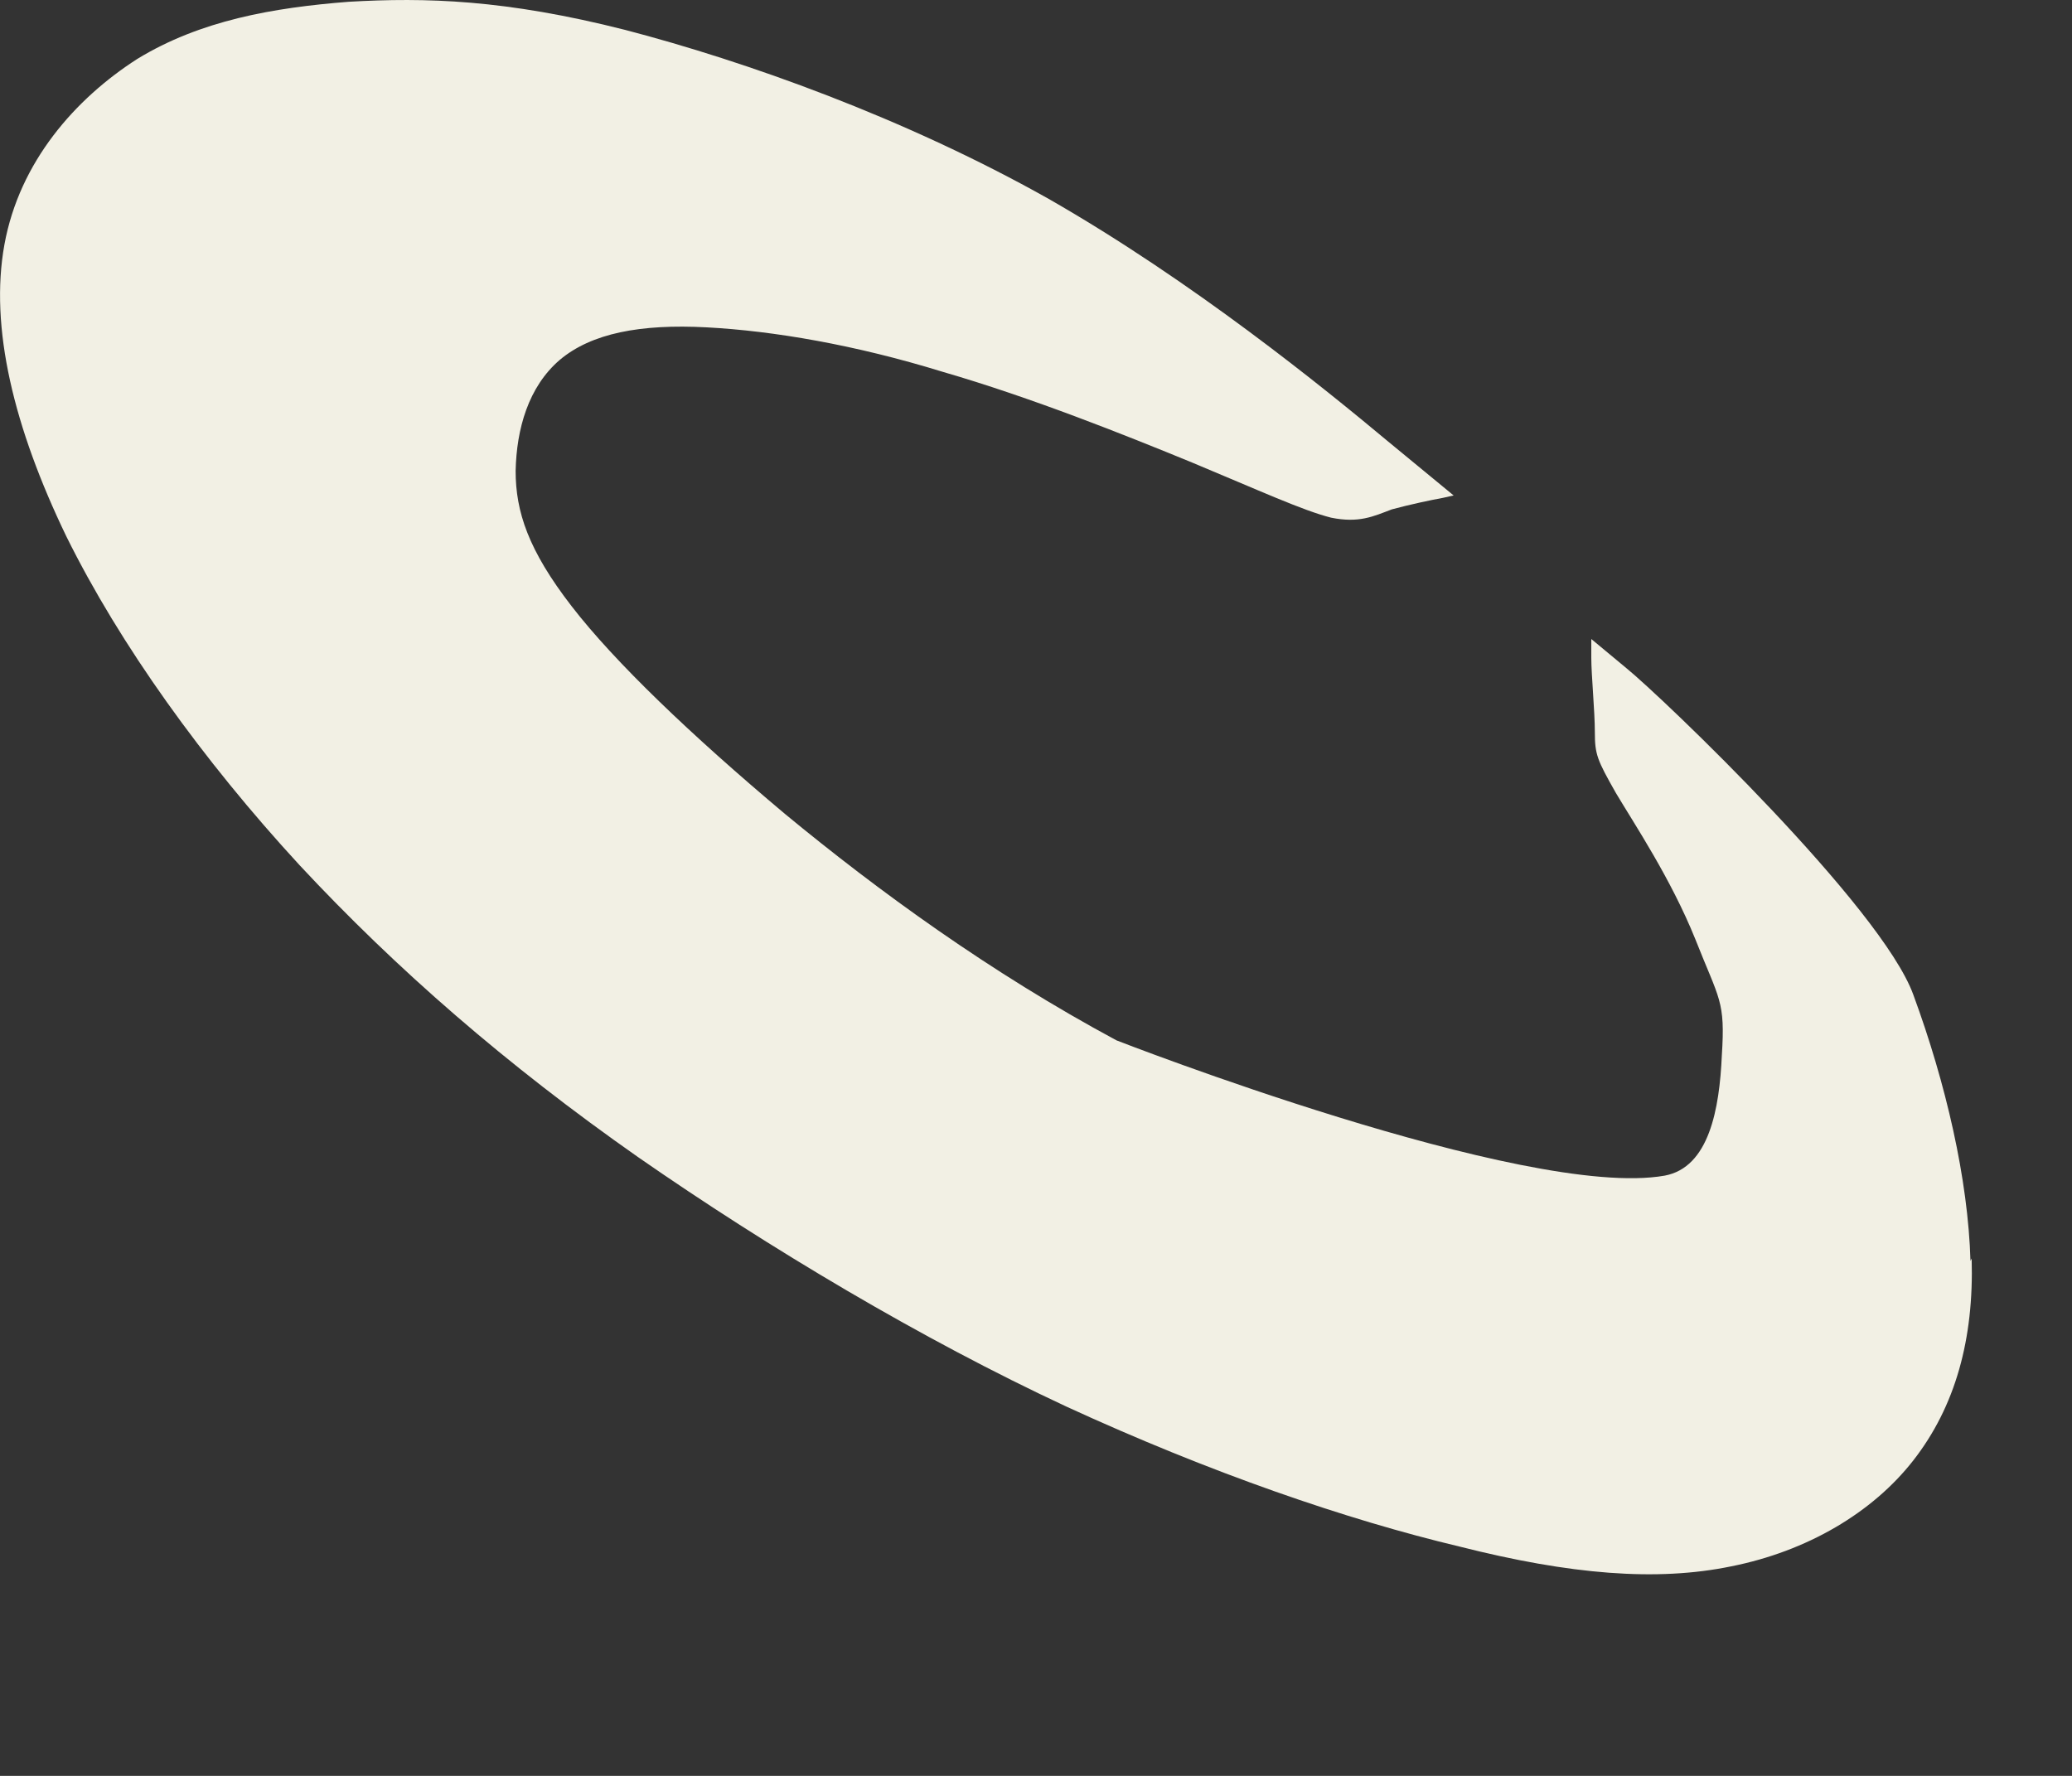 <?xml version="1.0" encoding="utf-8"?>
<svg xmlns="http://www.w3.org/2000/svg" fill="none" height="100%" overflow="visible" preserveAspectRatio="none" style="display: block;" viewBox="0 0 7 6" width="100%">
<rect x="0" y="0" width="7" height="6" fill="#333333" stroke="none"/>
<path clip-rule="evenodd" d="M6.661 4.252C6.669 4.524 6.606 4.752 6.464 4.934C6.326 5.111 6.105 5.241 5.849 5.292C5.597 5.344 5.305 5.32 4.93 5.225C4.552 5.135 4.091 4.977 3.602 4.752C3.113 4.524 2.597 4.216 2.155 3.909C1.71 3.597 1.339 3.274 1.012 2.923C0.685 2.568 0.405 2.178 0.224 1.812C0.047 1.445 -0.036 1.106 0.015 0.826C0.066 0.546 0.255 0.333 0.464 0.199C0.677 0.069 0.922 0.026 1.178 0.006C1.438 -0.009 1.706 -0.002 2.112 0.101C2.518 0.207 3.054 0.397 3.543 0.672C4.032 0.952 4.473 1.311 4.69 1.492L4.911 1.674L4.875 1.682C4.836 1.689 4.761 1.705 4.702 1.721C4.639 1.745 4.591 1.768 4.497 1.749C4.402 1.725 4.256 1.658 4.028 1.563C3.799 1.469 3.484 1.343 3.184 1.256C2.889 1.165 2.613 1.118 2.388 1.106C2.163 1.094 1.998 1.126 1.891 1.216C1.785 1.307 1.745 1.449 1.742 1.591C1.742 1.729 1.785 1.859 1.931 2.048C2.077 2.237 2.333 2.482 2.652 2.75C2.967 3.01 3.346 3.286 3.772 3.515C3.772 3.515 5.155 4.055 5.624 3.972C5.774 3.944 5.809 3.747 5.817 3.566C5.829 3.38 5.809 3.38 5.727 3.172C5.644 2.967 5.522 2.785 5.459 2.679C5.396 2.568 5.388 2.549 5.388 2.474C5.388 2.403 5.376 2.281 5.376 2.222V2.159L5.494 2.257C5.616 2.356 6.357 3.065 6.464 3.361C6.574 3.66 6.649 3.984 6.657 4.26L6.661 4.252Z" fill="#F2F0E4" fill-rule="evenodd" id="Vector"/>
</svg>